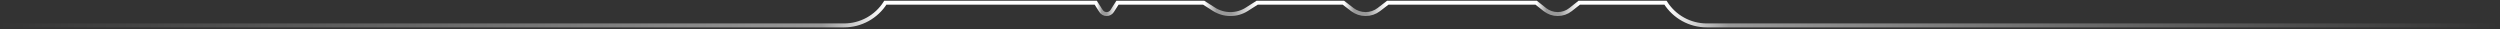 <svg fill="none" height="16" viewBox="0 0 1378 16" width="1378" xmlns="http://www.w3.org/2000/svg" xmlns:xlink="http://www.w3.org/1999/xlink"><rect x="0" y="0" width="1378" height="16" fill="#333333" stroke="none"/><linearGradient id="a" gradientUnits="userSpaceOnUse" x1="0" x2="1377.03" y1="7.75" y2="7.75"><stop offset="0" stop-color="#fff" stop-opacity="0"/><stop offset=".329" stop-color="#fff" stop-opacity=".5"/><stop offset=".354" stop-color="#fff"/><stop offset=".439" stop-color="#fff"/><stop offset=".441" stop-color="#fff" stop-opacity=".5"/><stop offset=".443" stop-color="#fff" stop-opacity=".5"/><stop offset=".447" stop-color="#fff"/><stop offset=".482" stop-color="#fff"/><stop offset=".487" stop-color="#fff" stop-opacity=".5"/><stop offset=".493" stop-color="#fff" stop-opacity=".5"/><stop offset=".503" stop-color="#fff"/><stop offset=".538" stop-color="#fff"/><stop offset=".542" stop-color="#fff" stop-opacity=".5"/><stop offset=".547" stop-color="#fff" stop-opacity=".5"/><stop offset=".555" stop-color="#fff"/><stop offset=".615" stop-color="#fff"/><stop offset=".619" stop-color="#fff" stop-opacity=".5"/><stop offset=".624" stop-color="#fff" stop-opacity=".5"/><stop offset=".632" stop-color="#fff"/><stop offset=".667" stop-color="#fff"/><stop offset=".692" stop-color="#fff" stop-opacity=".5"/><stop offset="1" stop-color="#fff" stop-opacity="0"/></linearGradient><path d="m0 14h465.272c9.216 0 17.792-4.717 22.727-12.5h115.989l2.913 4.571c.667 1.046 1.821 1.679 3.062 1.679 1.24 0 2.395-.633 3.062-1.679l2.912-4.571h47.554l5.675 3.614c2.704 1.722 5.842 2.636 9.048 2.636 3.205 0 6.343-.914 9.047-2.636l5.675-3.614h47.554l4.914 3.771c2.096 1.608 4.664 2.479 7.305 2.479 2.642 0 5.209-.871 7.305-2.479l4.915-3.771h81.83l4.804 3.799c2.007 1.588 4.492 2.451 7.051 2.451 2.559 0 5.044-.864 7.051-2.451l4.804-3.799h47.553c4.935 7.783 13.511 12.5 22.727 12.5h436.281" stroke="url(#a)" stroke-width="2.174"/></svg>